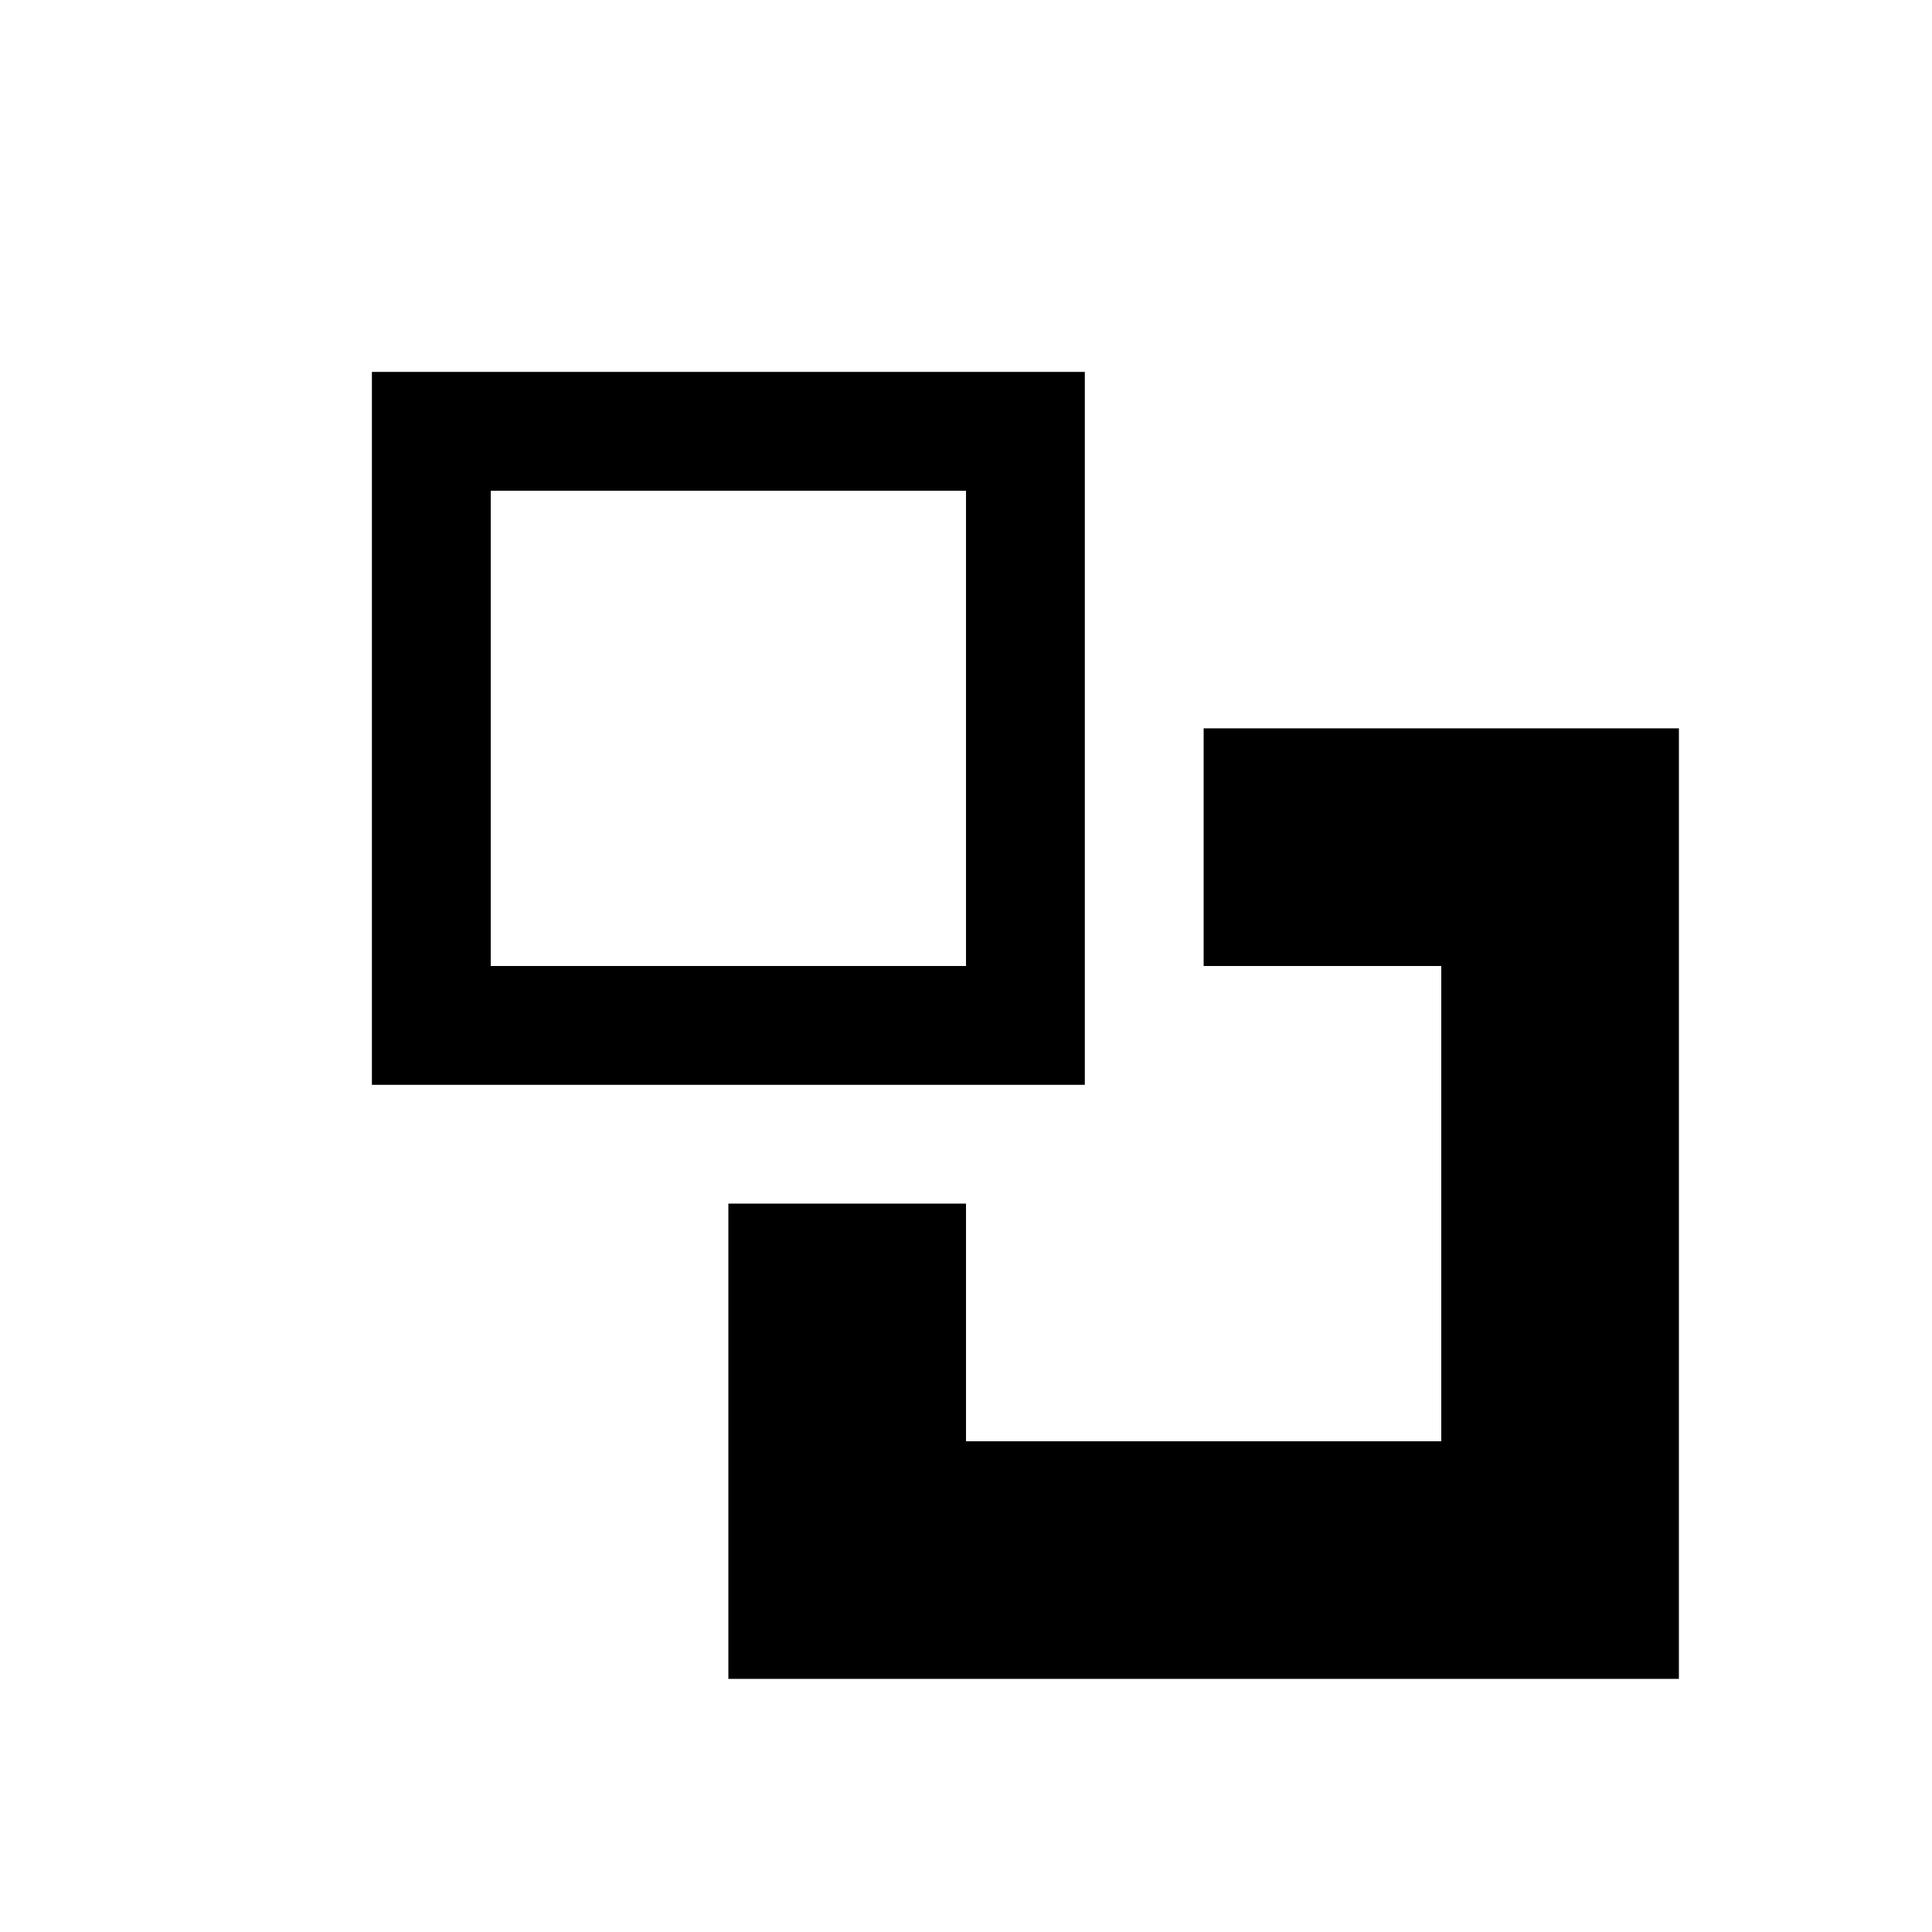 <?xml version="1.0" encoding="UTF-8"?>
<!-- Uploaded to: SVG Repo, www.svgrepo.com, Generator: SVG Repo Mixer Tools -->
<svg fill="#000000" width="800px" height="800px" version="1.1" viewBox="144 144 512 512" xmlns="http://www.w3.org/2000/svg">
 <g>
  <path d="m431.49 431.49v-188.93h-188.93v188.93zm-157.44-157.44h125.95v125.95h-125.95z"/>
  <path d="m588.93 337.02h-125.95v62.977h62.973v125.95h-125.95v-62.973h-62.977v125.95h251.9z"/>
 </g>
</svg>